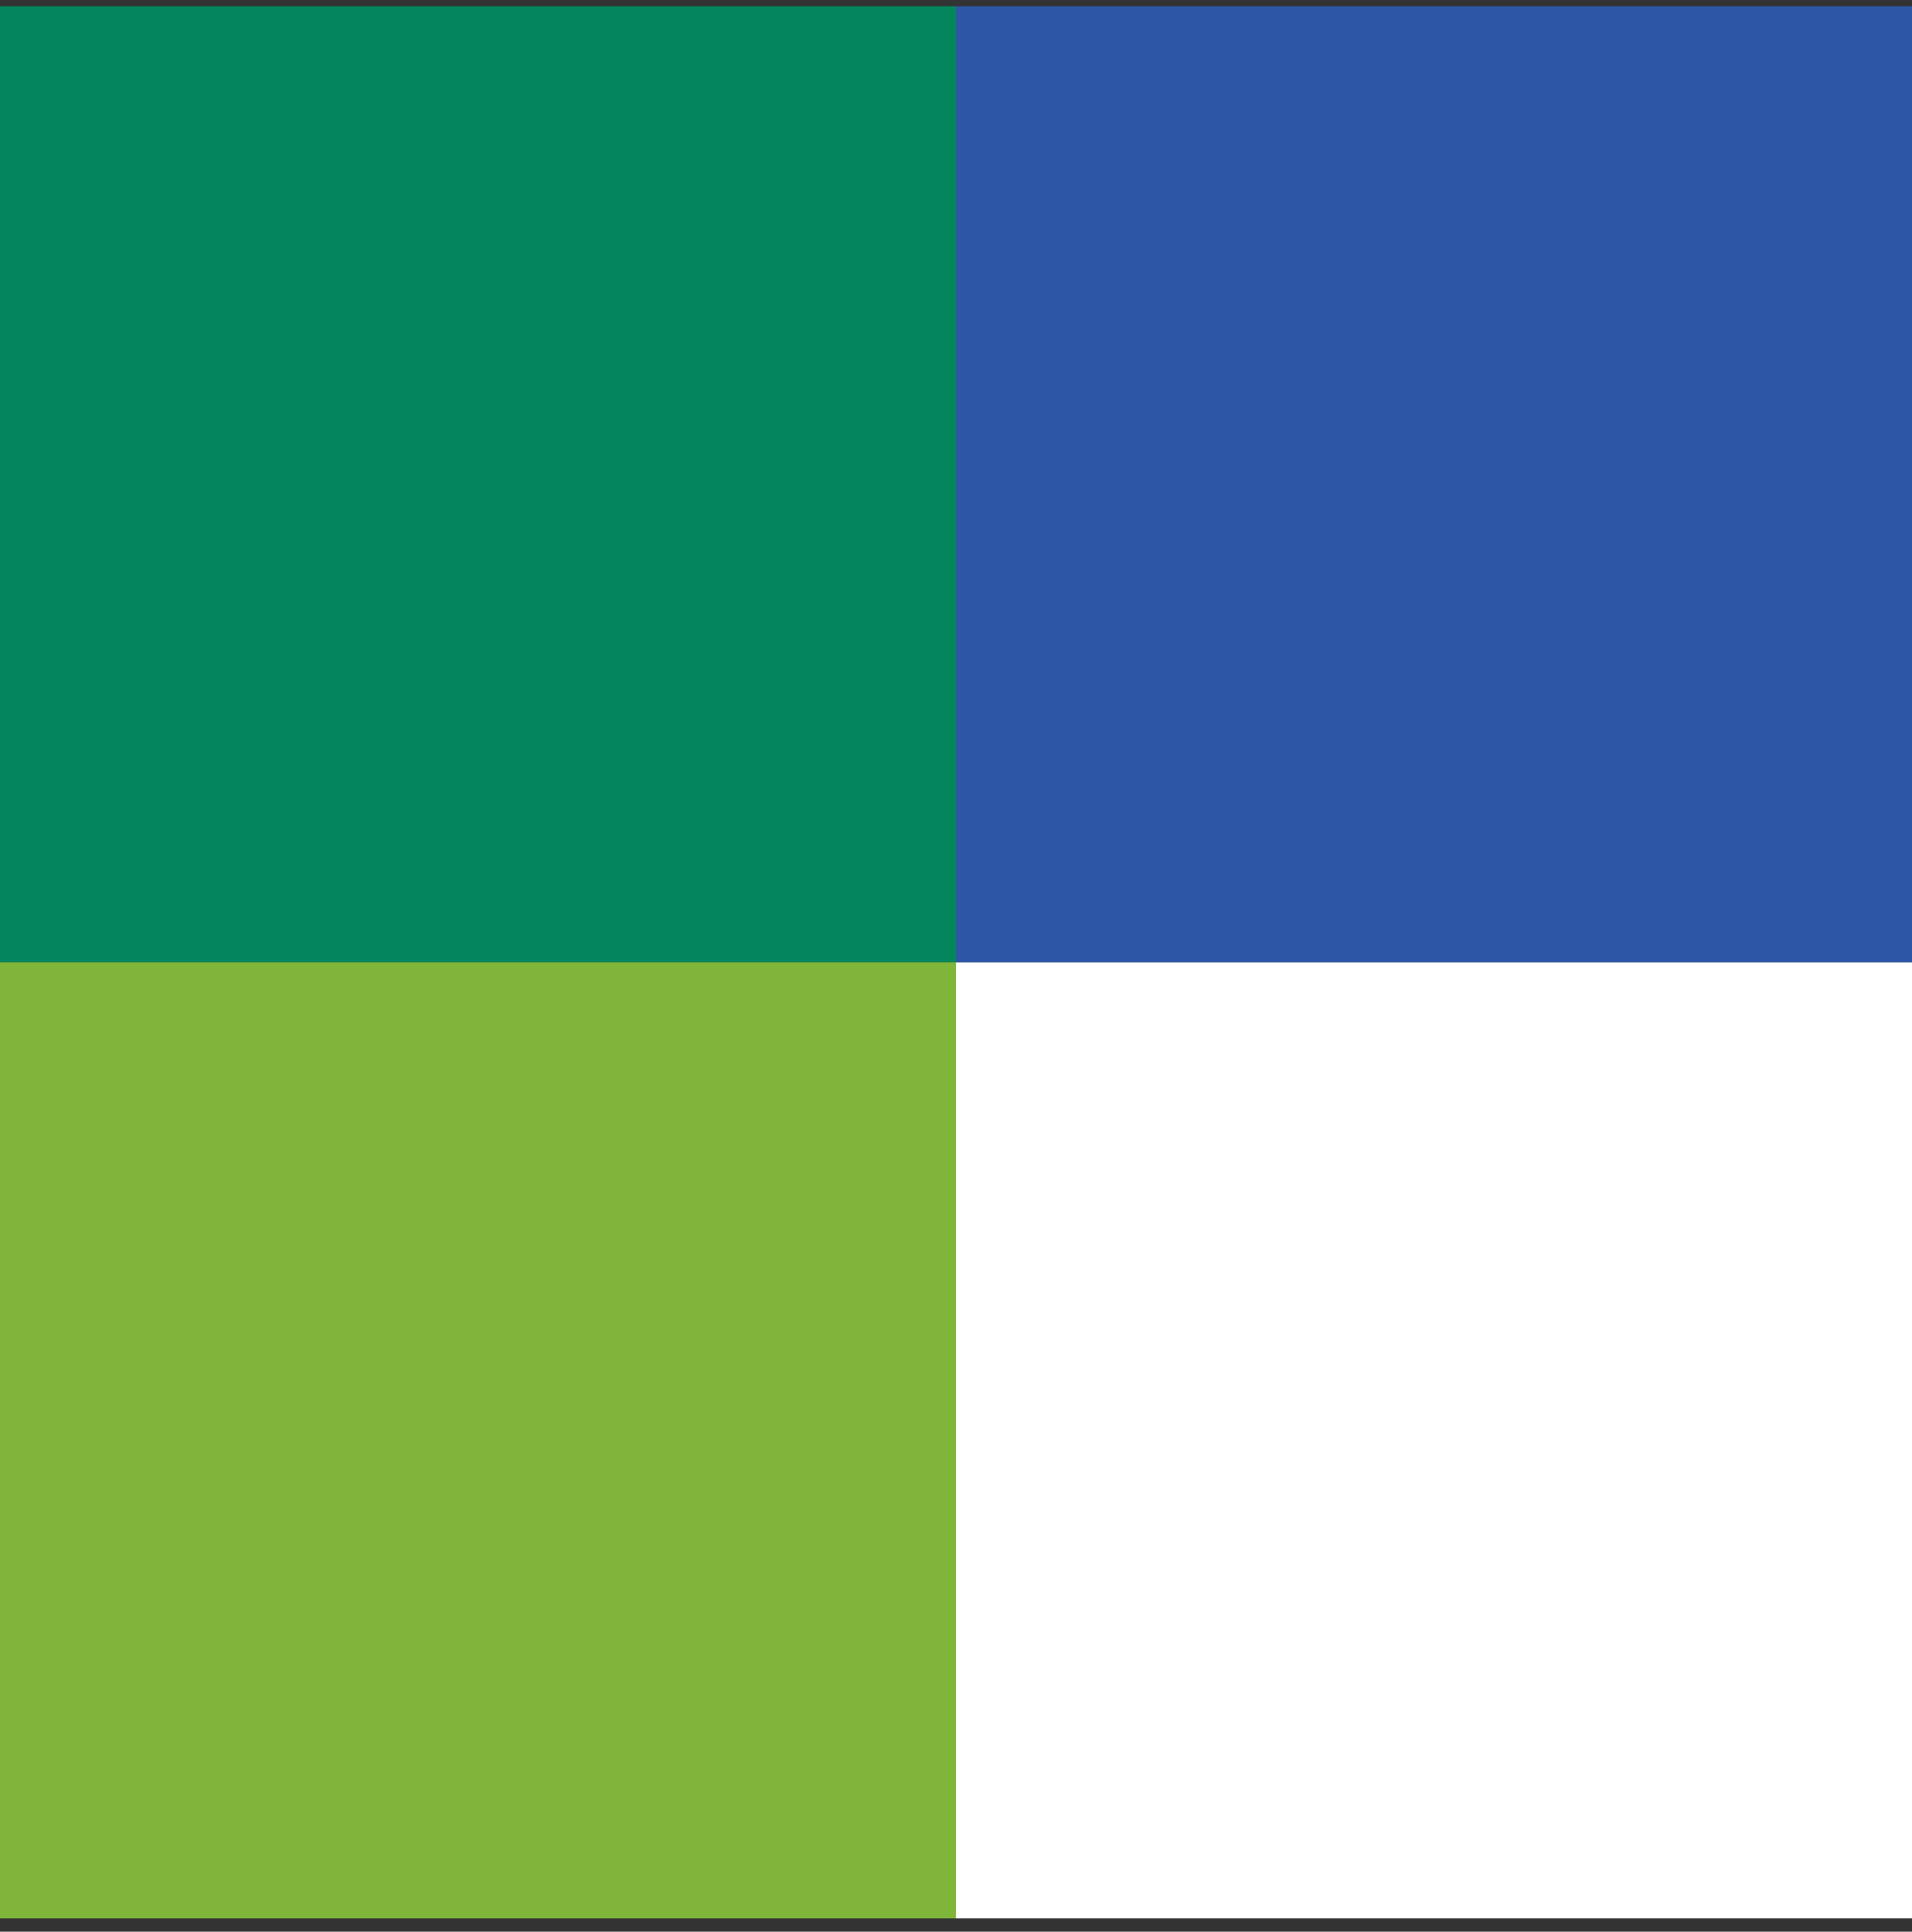 <svg xmlns="http://www.w3.org/2000/svg" width="98" height="99" viewBox="0 0 98 99" fill="none"><rect x="0" y="0" width="98" height="99" fill="#333333" stroke="none"/><rect x="49" y="49.321" width="49" height="49" fill="white"></rect><rect y="0.321" width="49" height="49" fill="#04855C"></rect><rect y="49.321" width="49" height="49" fill="#7FB539"></rect><path d="M49 0.321H98V49.321H49V0.321Z" fill="#2E56A6"></path></svg>